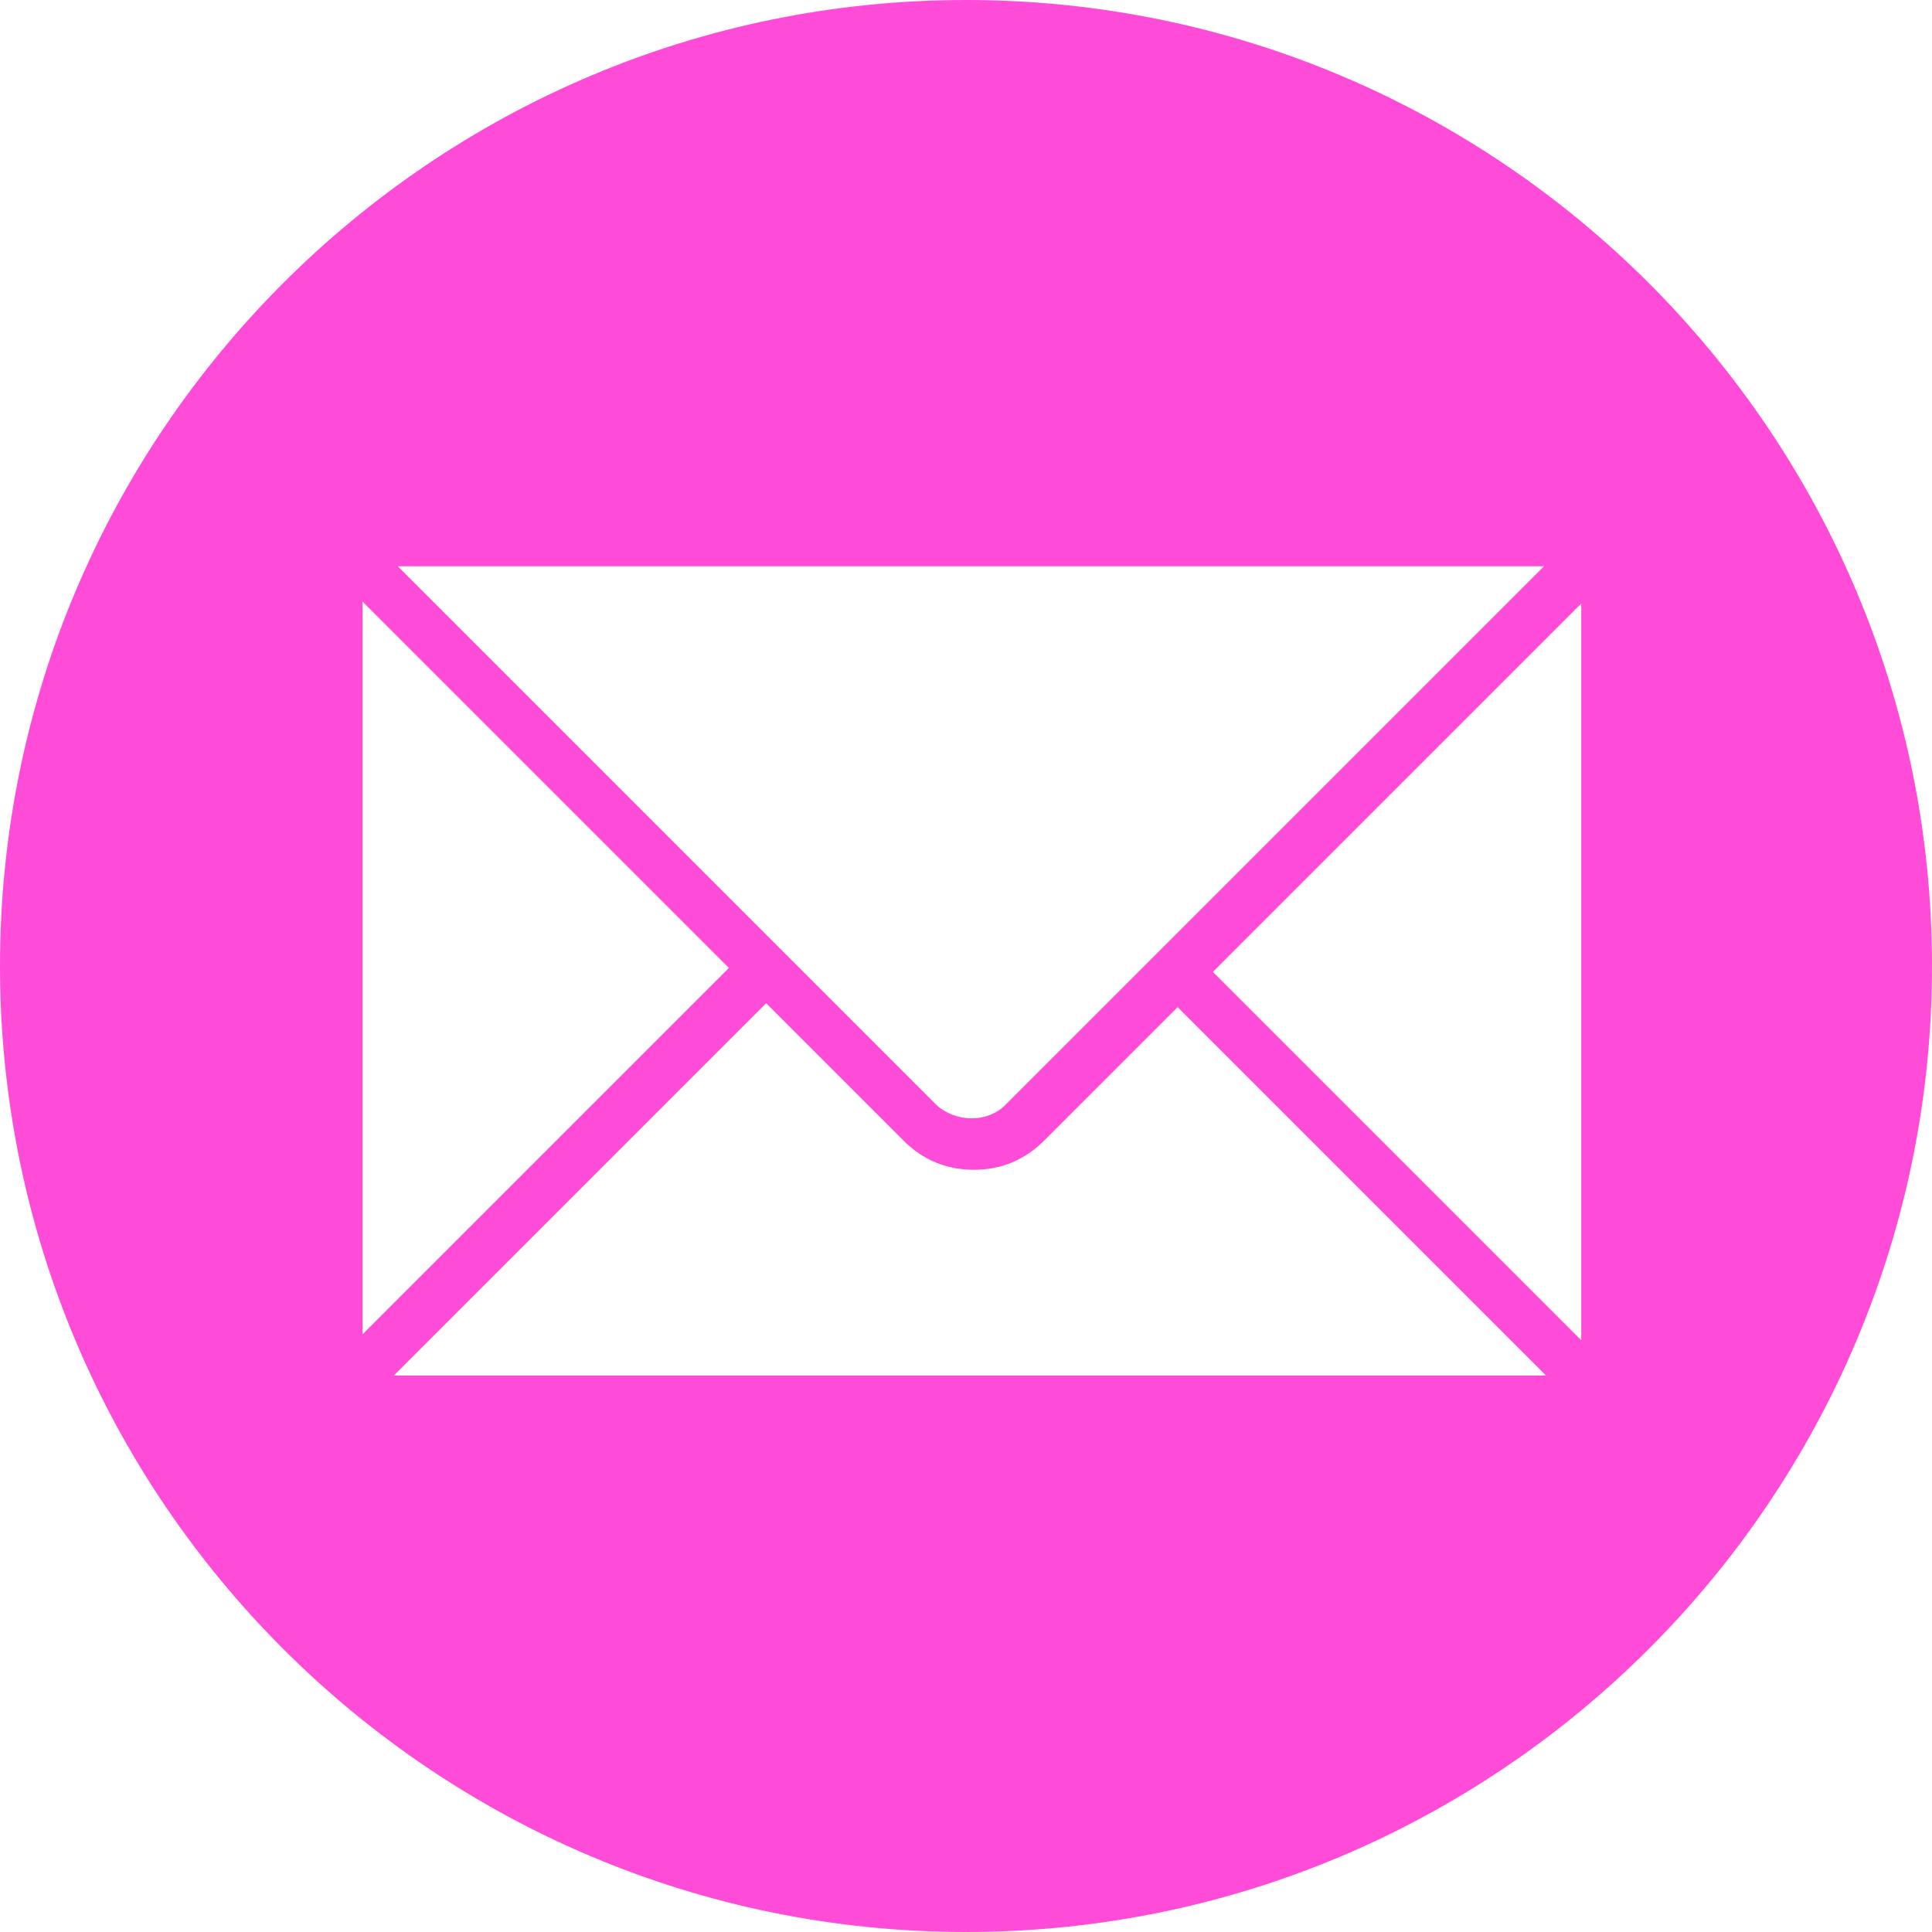 <?xml version="1.0" encoding="UTF-8"?> <svg xmlns="http://www.w3.org/2000/svg" xmlns:xlink="http://www.w3.org/1999/xlink" version="1.1" id="Layer_1" x="0px" y="0px" viewBox="-256 347.4 98.6 98.6" style="enable-background:new -256 347.4 98.6 98.6;" xml:space="preserve"> <style type="text/css"> .st0{fill:#FF4CD8;} </style> <path id="XMLID_9_" class="st0" d="M-206.7,347.4c-27.2,0-49.3,22.1-49.3,49.3c0,27.2,22.1,49.3,49.3,49.3s49.3-22.1,49.3-49.3 C-157.4,369.5-179.5,347.4-206.7,347.4z M-177.2,376.3C-177.2,376.3-177.1,376.3-177.2,376.3l-27.5,27.5c-0.9,0.9-2.5,0.9-3.5,0 l-27.5-27.5H-177.2z M-237.5,378.1C-237.5,378.1-237.5,378.1-237.5,378.1l18.7,18.7l-18.7,18.7V378.1L-237.5,378.1z M-235.7,417.6 c-0.1,0-0.2,0-0.2,0l19-19l7,7c1,1,2.2,1.5,3.6,1.5c1.4,0,2.6-0.5,3.6-1.5l6.8-6.8l18.8,18.8H-235.7L-235.7,417.6z M-175.3,415.8 l-18.8-18.8l18.8-18.8V415.8z"></path> </svg> 